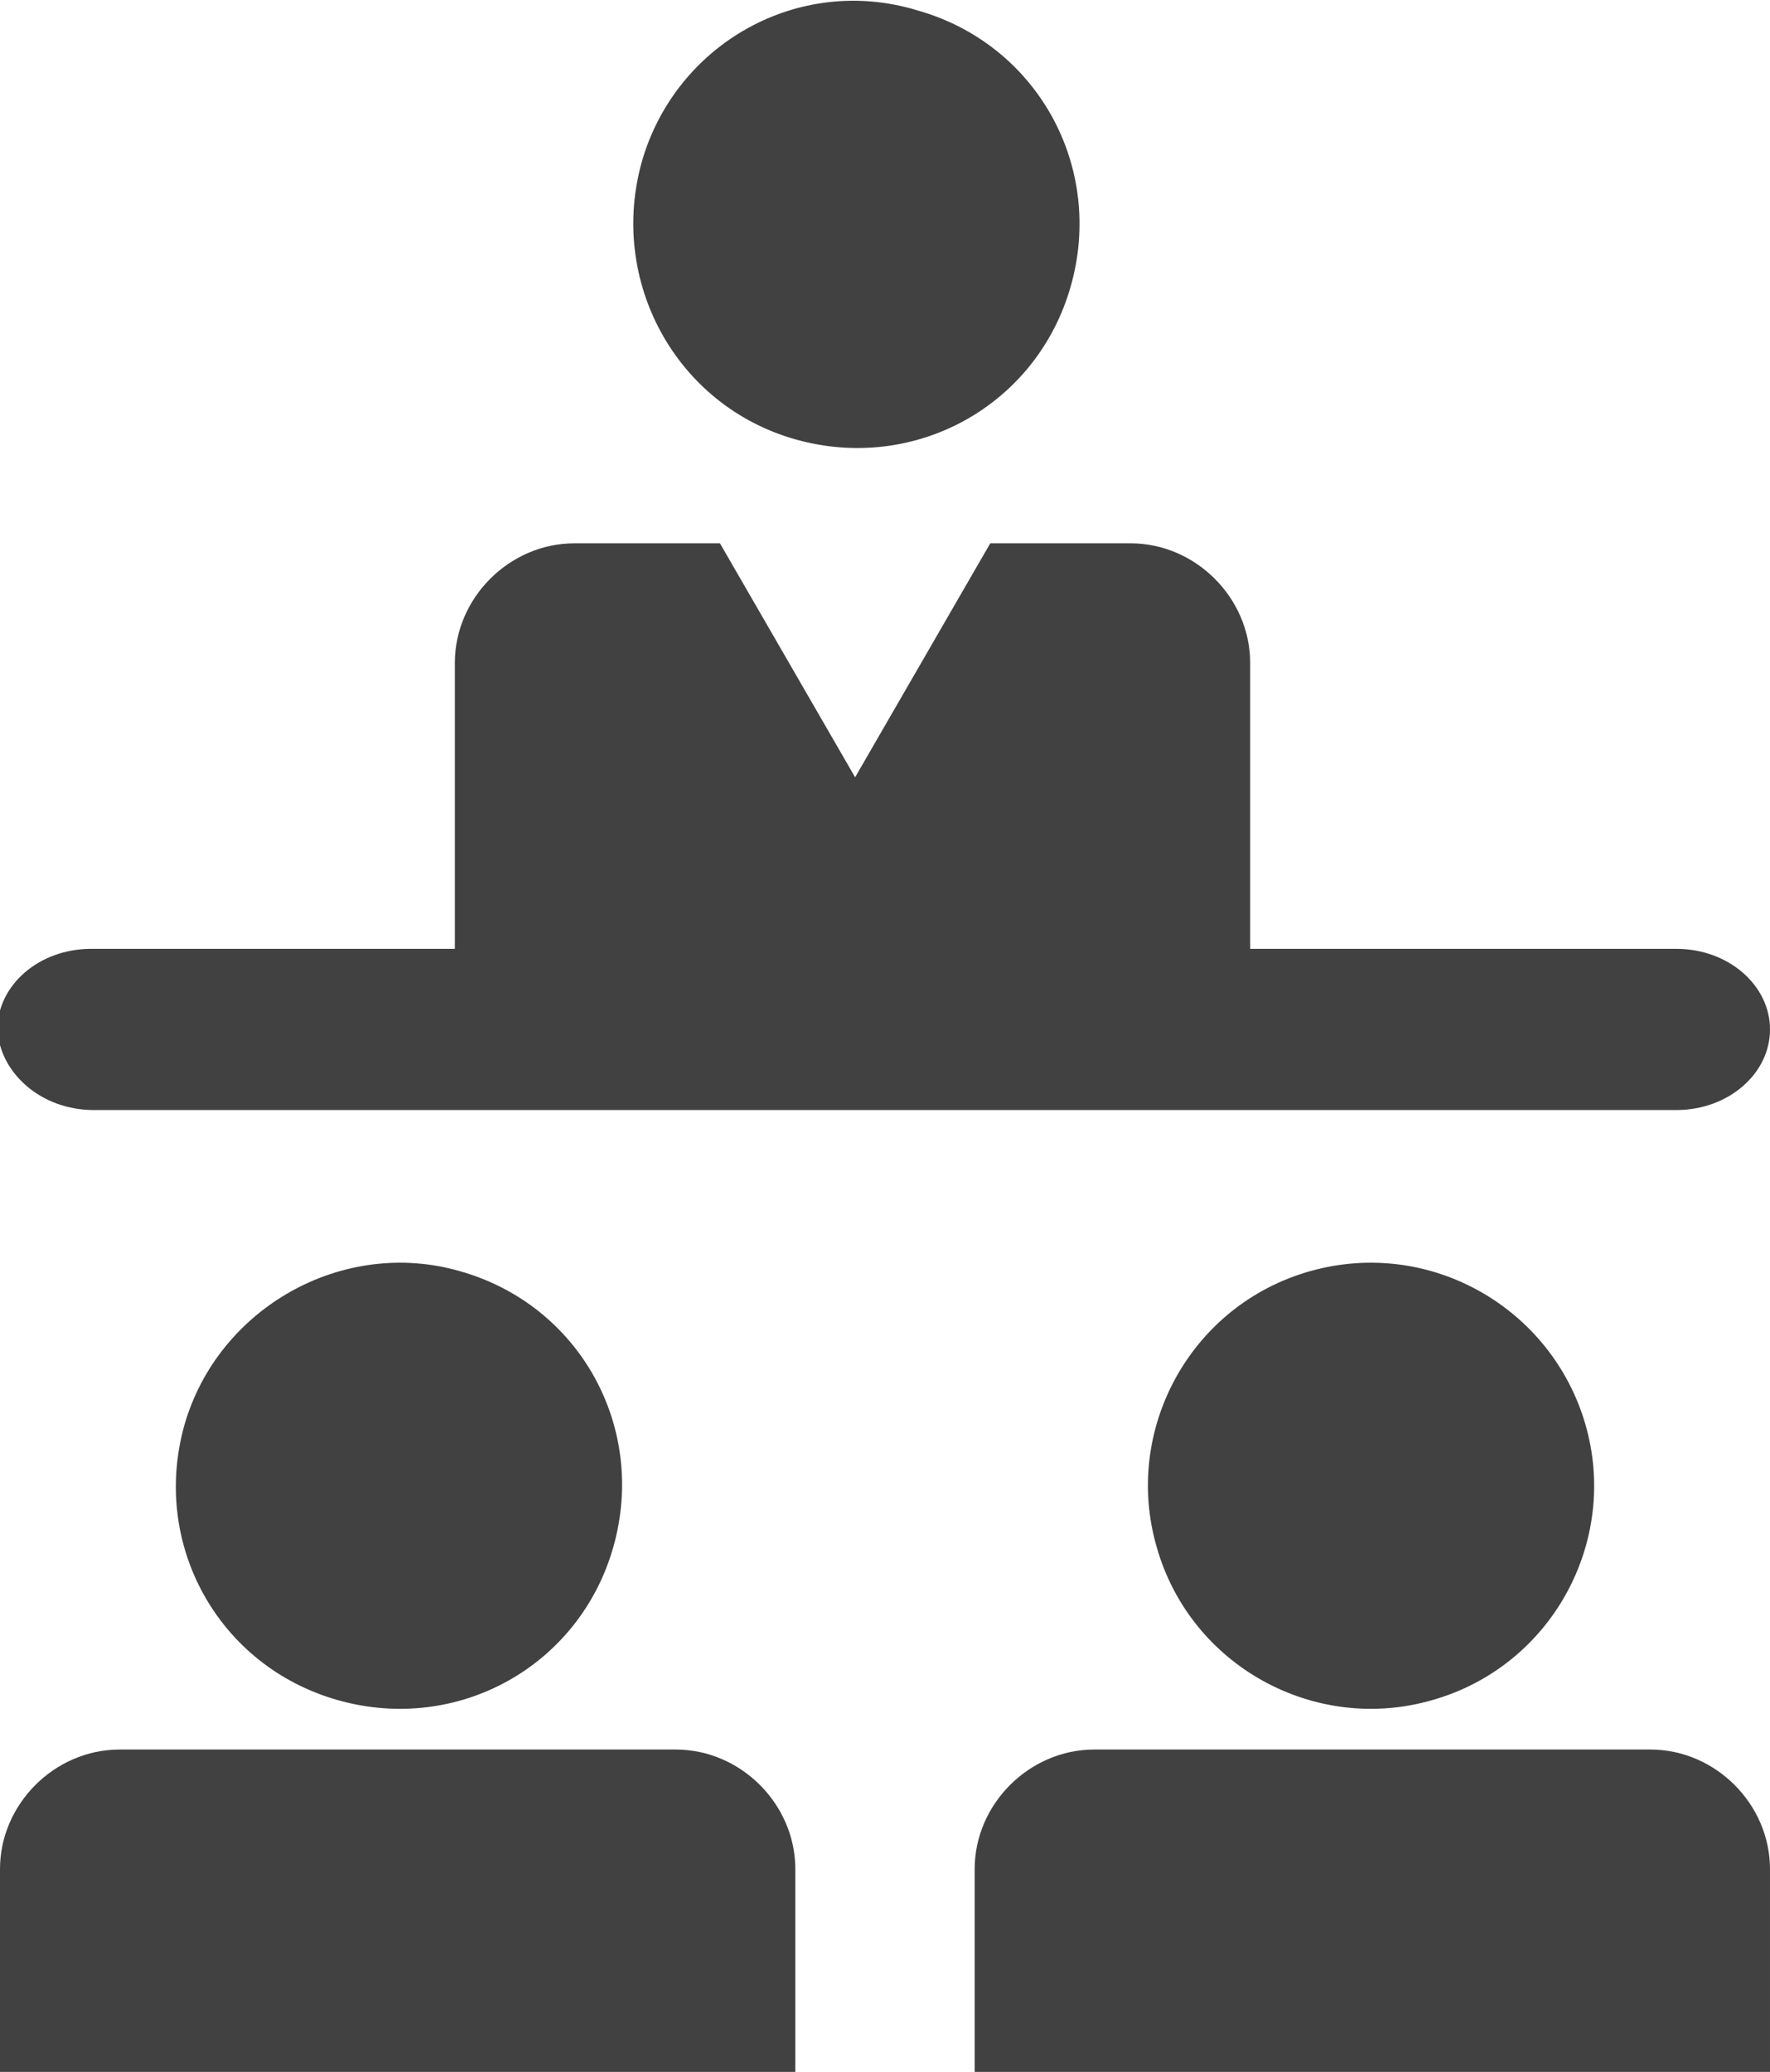 <?xml version="1.0" encoding="utf-8"?>
<!-- Generator: Adobe Illustrator 24.3.0, SVG Export Plug-In . SVG Version: 6.00 Build 0)  -->
<svg version="1.1" id="Layer_1" xmlns="http://www.w3.org/2000/svg" xmlns:xlink="http://www.w3.org/1999/xlink" x="0px" y="0px"
	 viewBox="0 0 68.1 79.7" style="enable-background:new 0 0 68.1 79.7;" xml:space="preserve">
<style type="text/css">
	.st0{fill:#414142;}
</style>
<g>
	<path class="st0" d="M3.6,42.7h60.9c2,0,3.6-1.4,3.6-3.1c0-1.7-1.6-3.1-3.6-3.1H48.1v-11c0-2.5-2.1-4.6-4.6-4.6v0h-5.4l-5.2,9
		l-5.2-9h-5.6v0c-2.5,0-4.6,2.1-4.6,4.6v11h-14c-2,0-3.6,1.4-3.6,3.1C0,41.3,1.6,42.7,3.6,42.7z"/>
	<path class="st0" d="M30.6,16.9c4.6,1.3,9.3-1.3,10.6-5.9c1.3-4.6-1.3-9.3-5.9-10.6C30.7-1,26,1.7,24.7,6.2
		C23.4,10.8,26,15.6,30.6,16.9z"/>
	<path class="st0" d="M26,67.3L26,67.3l-21.4,0v0c-2.5,0-4.6,2.1-4.6,4.6v7.8h30.6v-7.8C30.6,69.4,28.5,67.3,26,67.3z"/>
	<path class="st0" d="M7.1,54.8c-1.3,4.6,1.3,9.3,5.9,10.6c4.6,1.3,9.3-1.3,10.6-5.9c1.3-4.6-1.3-9.3-5.9-10.6
		C13.2,47.6,8.4,50.3,7.1,54.8z"/>
	<path class="st0" d="M63.5,67.3L63.5,67.3l-21.4,0v0c-2.5,0-4.6,2.1-4.6,4.6v7.8h30.6v-7.8C68.1,69.4,66,67.3,63.5,67.3z"/>
	<path class="st0" d="M50.4,48.9c-4.6,1.3-7.2,6.1-5.9,10.6c1.3,4.6,6.1,7.2,10.6,5.9c4.6-1.3,7.2-6.1,5.9-10.6
		C59.7,50.3,55,47.6,50.4,48.9z"/>
</g>
</svg>
